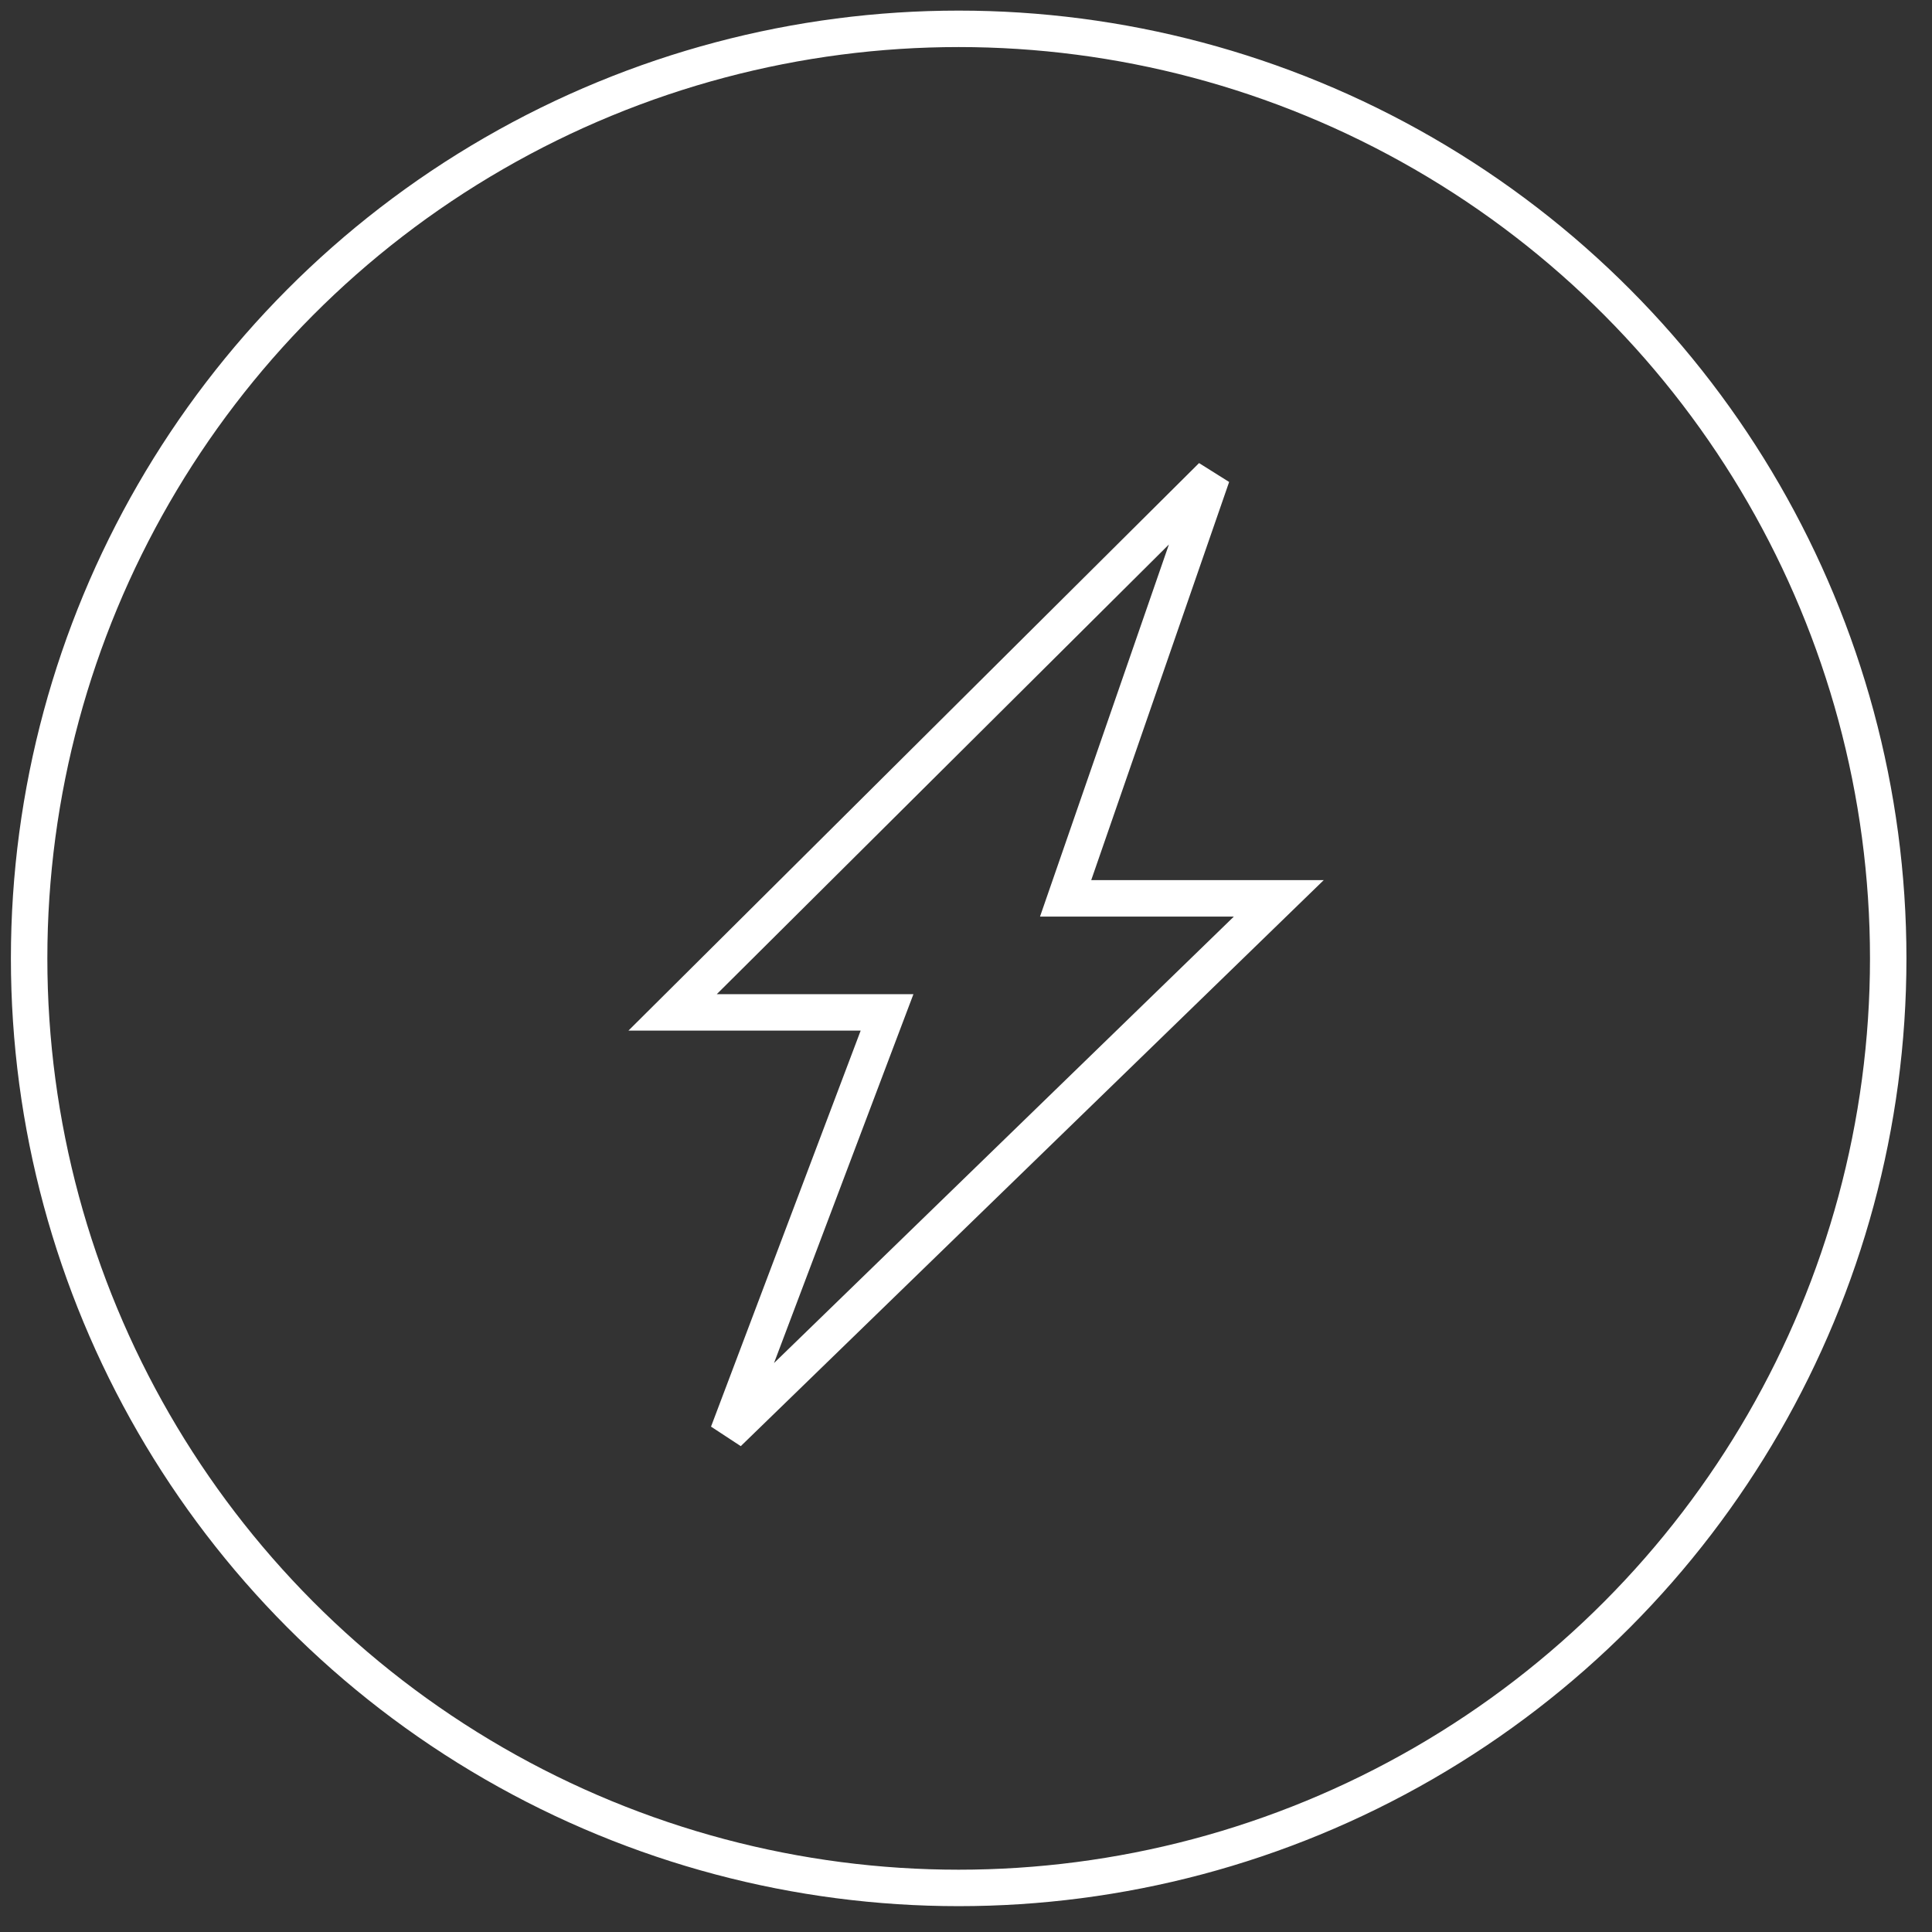 <?xml version="1.0" encoding="UTF-8"?> <svg xmlns="http://www.w3.org/2000/svg" width="53" height="53" viewBox="0 0 53 53" fill="none"><rect x="0" y="0" width="53" height="53" fill="#333333" stroke="none"/> <circle cx="26.299" cy="26.291" r="25.5" stroke="white"></circle> <path d="M29.936 24.644H35.081L19.973 39.313L24.078 28.45L24.334 27.773H23.61H18.451L33.246 13.058L29.463 23.98L29.233 24.644H29.936Z" stroke="white"></path> </svg> 